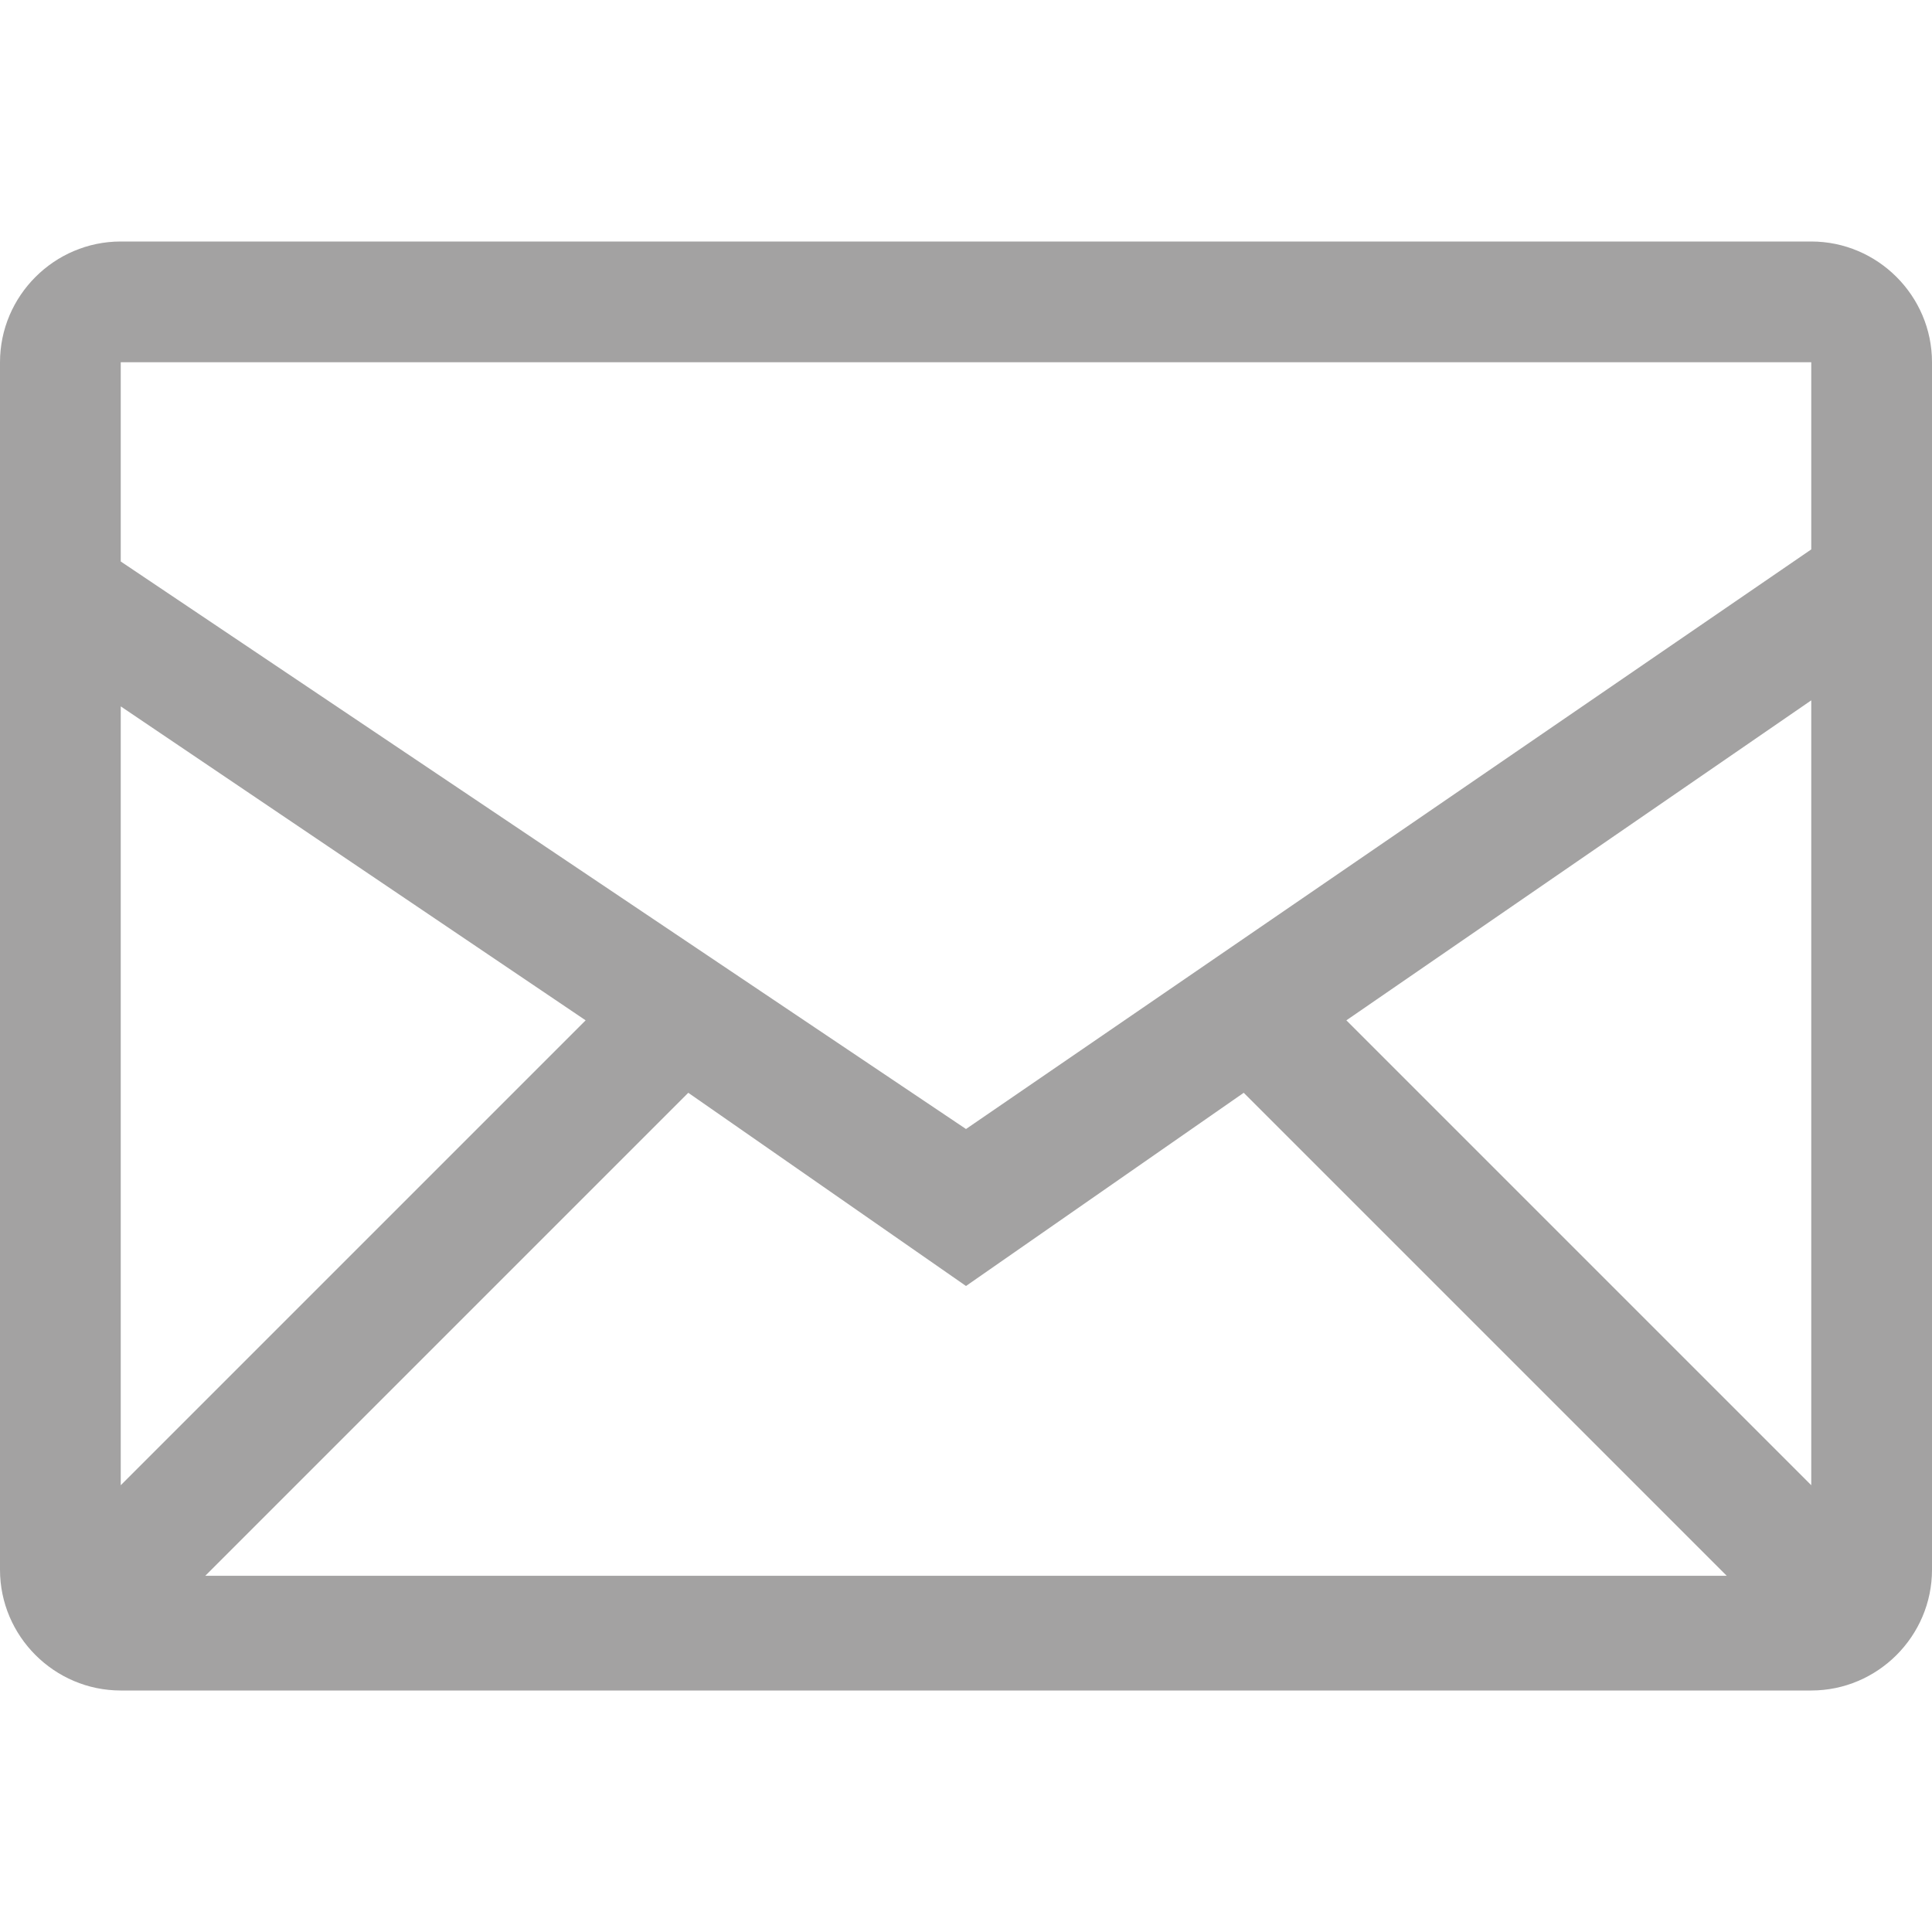 <?xml version="1.0" encoding="UTF-8"?> <!-- Generator: Adobe Illustrator 25.2.3, SVG Export Plug-In . SVG Version: 6.00 Build 0) --> <svg xmlns="http://www.w3.org/2000/svg" xmlns:xlink="http://www.w3.org/1999/xlink" version="1.1" id="Ebene_1" x="0px" y="0px" viewBox="0 0 32 32" style="enable-background:new 0 0 32 32;" xml:space="preserve"> <style type="text/css"> .st0{fill:#A3A2A2;} </style> <g> <path class="st0" d="M30,4H2C0.9,4,0,4.9,0,6v20c0,1.1,0.9,2,2,2h28c1.1,0,2-0.9,2-2V6C32,4.9,31.1,4,30,4z M11.4,18.1l4.6,3.2 l4.6-3.2l8,8H3.4L11.4,18.1z M2,24.6V11.7l7.7,5.2L2,24.6z M22.3,16.9l7.7-5.3v13L22.3,16.9z M30,6v3.2l0-0.1l-14,9.6L2,9.3V6H30z"></path> </g> </svg> 